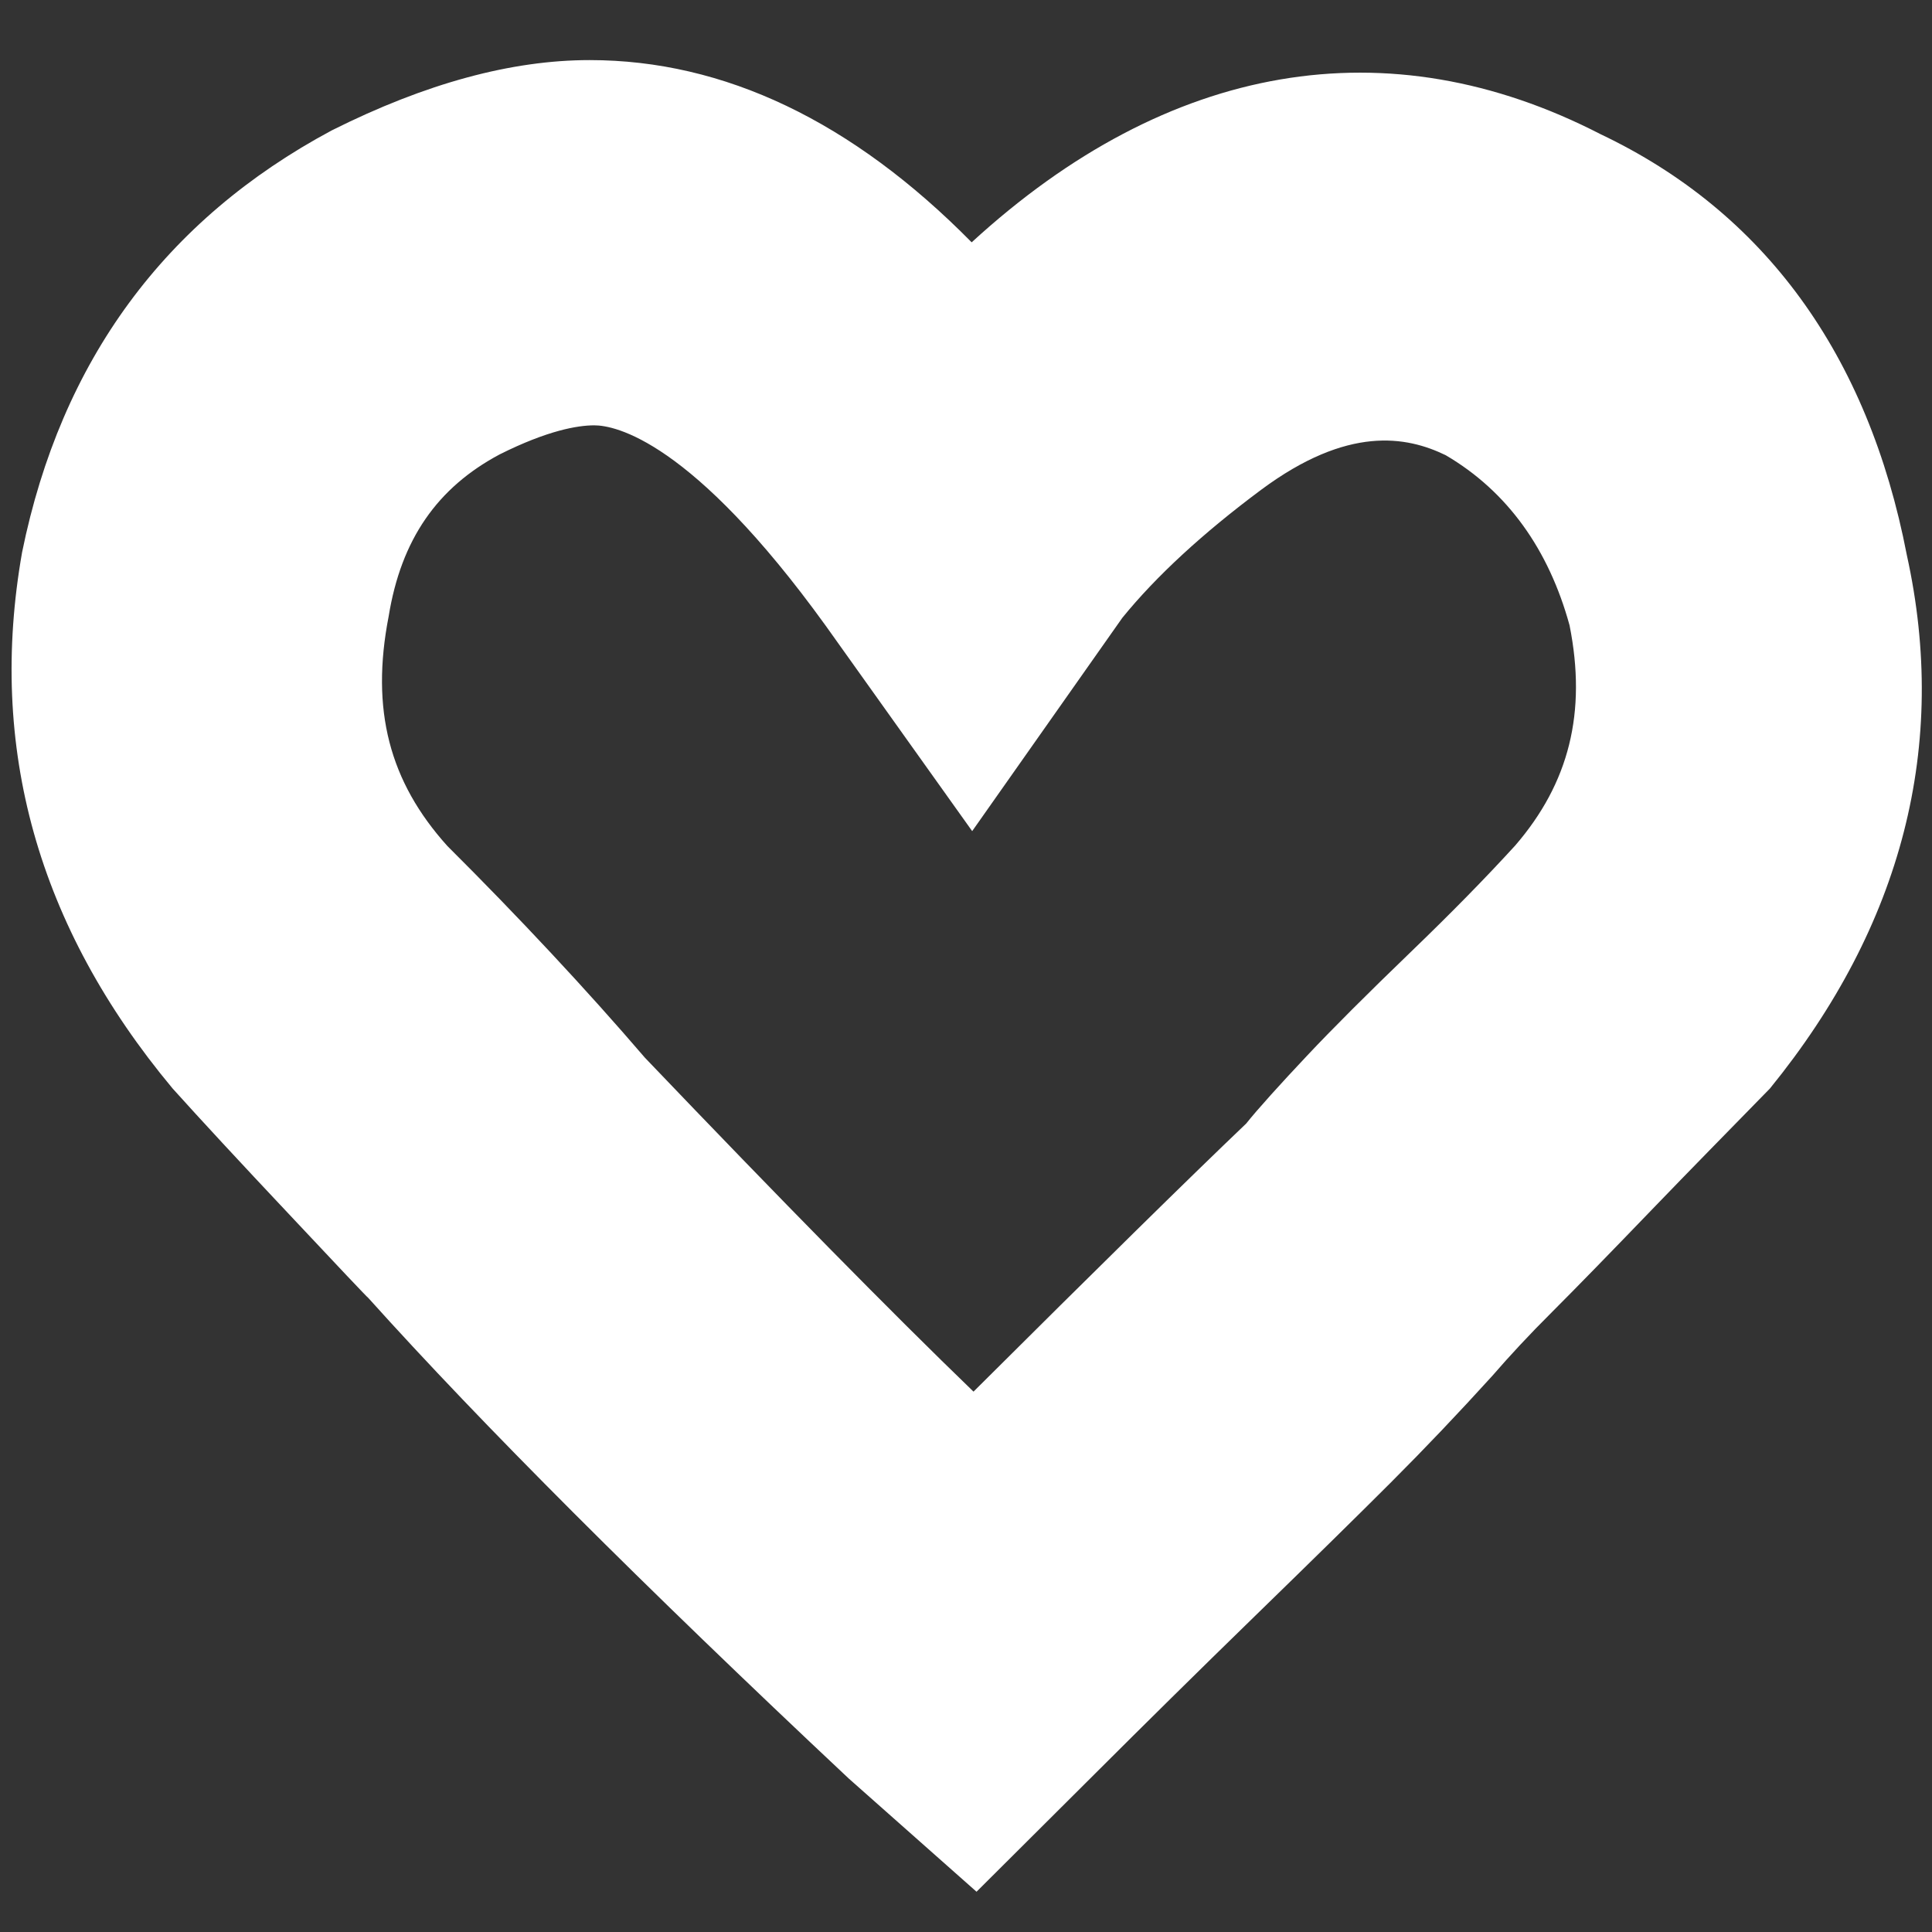 <svg version="1.1" id="Layer_1" xmlns="http://www.w3.org/2000/svg" xmlns:xlink="http://www.w3.org/1999/xlink" x="0px" y="0px"
     width="60px" height="60px" viewBox="0 0 200 200" enable-background="new 0 0 200 200" xml:space="preserve">
<rect x="0" y="0" width="200" height="200" fill="#333333" stroke="none"/>
<g>
    <g>
        <path fill="#FFF" d="M100.586,178.503l-4.34-3.848c-20.904-19.622-37.142-35.859-48.713-48.727
            c-0.654-0.642-3.465-3.616-8.445-8.924c-4.98-5.294-8.924-9.552-11.817-12.771C16.014,90.725,11.838,75.77,14.73,59.369
            c3.207-15.747,11.735-27.317,25.571-34.727c7.71-3.861,14.628-5.785,20.74-5.785c13.495,0,26.526,8.364,39.065,25.08
            c19.295-23.156,39.229-29.418,59.807-18.803c13.508,6.427,21.859,18.011,25.079,34.727c3.534,16.074-0.327,31.028-11.571,44.851
            c-3.547,3.547-7.408,7.478-11.584,11.816c-4.176,4.34-7.56,7.805-10.125,10.37c-2.578,2.579-4.816,4.994-6.754,7.231
            c-3.221,3.549-6.509,7-9.879,10.371c-3.385,3.384-8.051,7.969-14,13.754s-11.489,11.257-16.633,16.401L100.586,178.503z
             M61.52,31.396c-4.503,0-9.646,1.446-15.433,4.339c-10.302,5.472-16.401,14.164-18.325,26.048
            c-2.578,13.195,0.478,24.602,9.156,34.25c7.723,7.709,14.477,14.954,20.263,21.695c20.577,21.559,35.204,36.186,43.896,43.896
            c17.357-17.356,29.568-29.419,36.65-36.173c1.924-2.252,4.176-4.734,6.754-7.478c2.566-2.729,6.031-6.181,10.371-10.37
            c4.339-4.176,8.119-8.037,11.339-11.57c8.351-9.647,11.243-20.905,8.679-33.772c-3.221-11.885-9.498-20.563-18.816-26.035
            c-4.504-2.251-9.156-3.384-13.986-3.384c-5.785,0-12.145,2.579-19.049,7.723c-6.918,5.145-12.472,10.289-16.646,15.433
            l-5.785,8.201l-4.817-6.754C83.229,40.074,71.809,31.396,61.52,31.396z"/>
        <path fill="#FFF" d="M101.09,195.832l-13.229-11.721c-21.354-20.045-37.994-36.691-49.723-49.736
            c-0.129-0.082-3.07-3.193-8.262-8.727c-5.056-5.369-9.067-9.701-12.008-12.969C3.87,95.889-1.268,77.339,2.287,57.171
            c4.039-19.846,14.805-34.433,32.052-43.67c9.743-4.885,18.626-7.28,26.703-7.28c13.932,0,27.194,6.338,39.544,18.864
            c20.371-18.687,43.104-22.542,65.127-11.182c16.893,8.03,27.672,22.753,31.684,43.568c4.326,19.622-0.423,38.309-14.178,55.215
            c-4.352,4.455-8.159,8.323-12.279,12.601c-4.244,4.408-7.683,7.941-10.289,10.548c-2.347,2.333-4.38,4.53-6.141,6.563
            c-3.555,3.916-6.979,7.518-10.5,11.039c-3.41,3.41-8.118,8.037-14.122,13.877c-5.901,5.744-11.4,11.175-16.511,16.277
            L101.09,195.832z M61.52,44.031c-1.719,0-4.816,0.519-9.783,3.002c-6.475,3.446-10.213,8.815-11.503,16.77
            c-1.883,9.674,0.068,17.104,6.079,23.776c7.368,7.334,14.408,14.874,20.453,21.92c14.13,14.785,25.571,26.417,34.011,34.562
            c12.936-12.881,22.344-22.139,28.231-27.754c1.152-1.453,3.534-4.086,6.27-6.992c2.668-2.838,6.277-6.441,10.801-10.801
            c4.127-3.977,7.723-7.641,10.779-10.991c5.566-6.447,7.423-13.761,5.621-22.794c-2.143-7.805-6.398-13.843-12.826-17.609
            c-4.053-1.965-10.117-3.084-19.089,3.575c-6.059,4.509-10.896,8.971-14.382,13.263L100.64,86.038L85.48,64.779
            C71.583,45.532,63.628,44.031,61.52,44.031z"/>
    </g>
</g>
</svg>